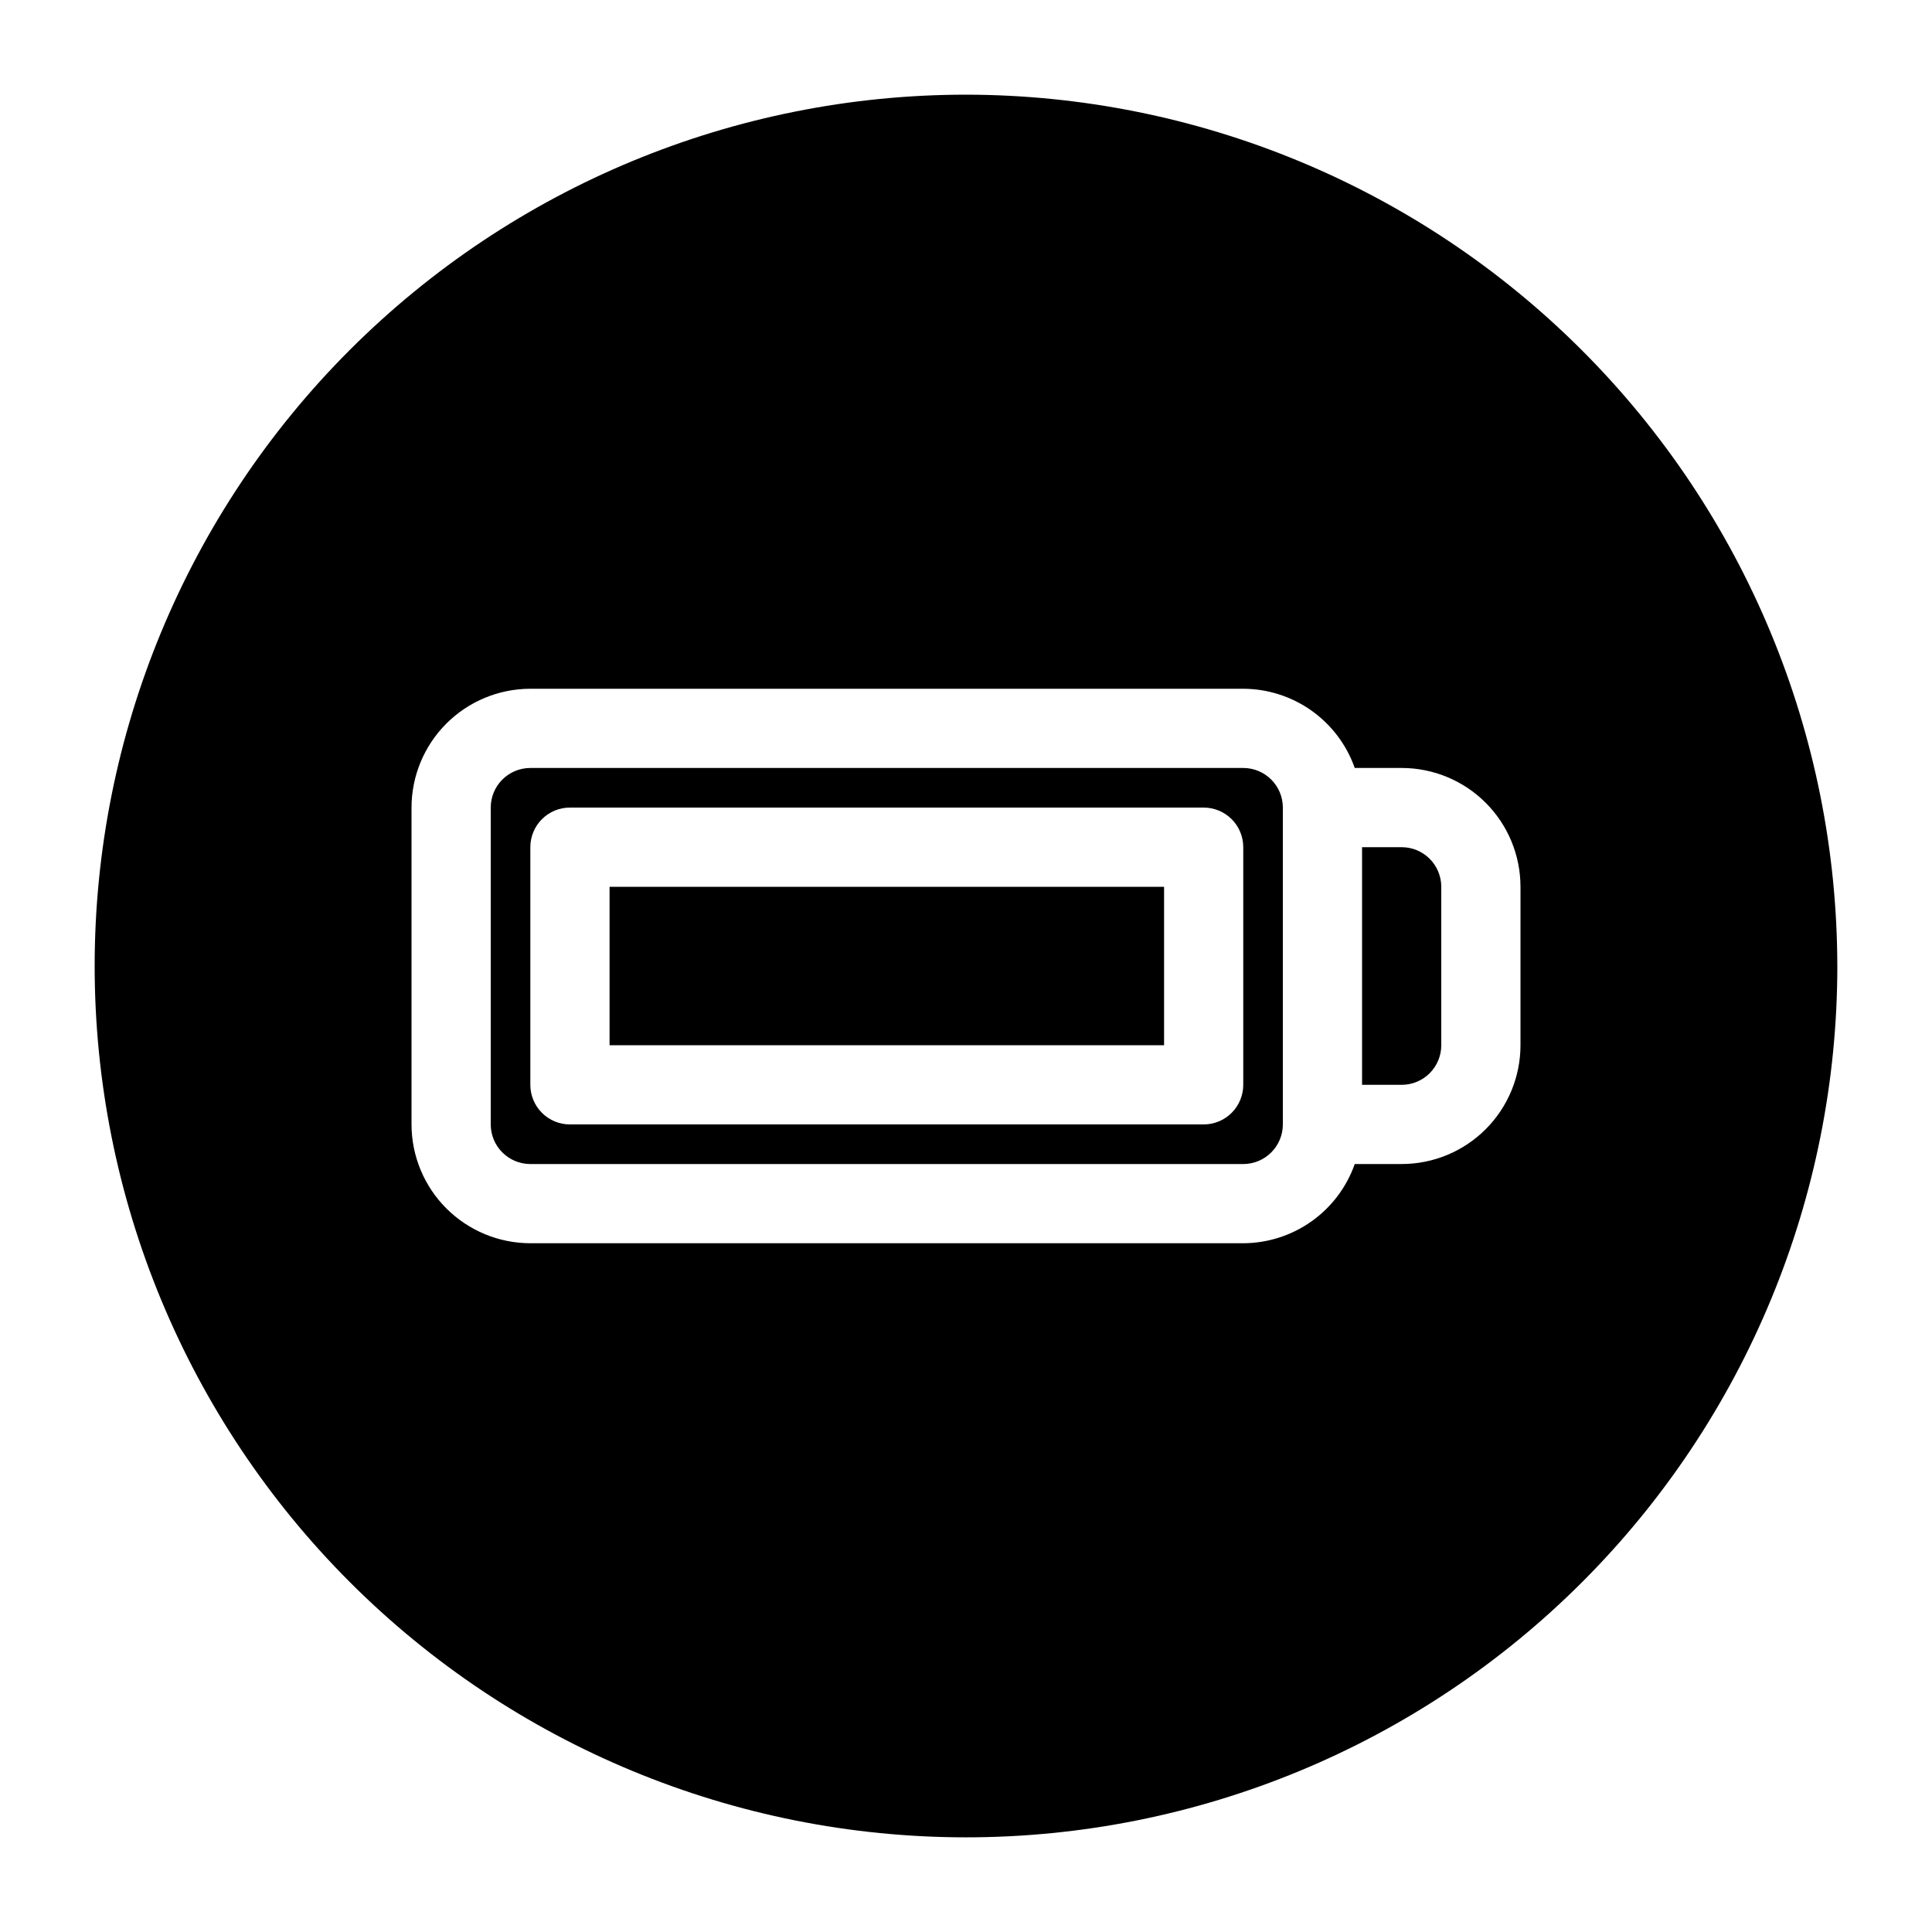 <?xml version="1.0" encoding="UTF-8"?>
<!-- Uploaded to: SVG Repo, www.svgrepo.com, Generator: SVG Repo Mixer Tools -->
<svg fill="#000000" width="800px" height="800px" version="1.1" viewBox="144 144 512 512" xmlns="http://www.w3.org/2000/svg">
 <path d="m305.54 379.01h146.95v41.984h-146.95zm209.92-10.496h-10.5v62.977h10.496c2.785 0 5.457-1.109 7.422-3.074 1.969-1.969 3.074-4.641 3.074-7.422v-41.984c0-2.785-1.105-5.453-3.074-7.422-1.965-1.969-4.637-3.074-7.422-3.074zm-31.488-10.496v83.969h-0.004c-0.004 5.793-4.699 10.488-10.492 10.496h-188.93c-5.797-0.008-10.492-4.703-10.496-10.496v-83.969c0.004-5.797 4.699-10.492 10.496-10.496h188.93c5.793 0.004 10.488 4.699 10.492 10.496zm-10.496 10.496c0-2.785-1.105-5.457-3.074-7.426-1.969-1.965-4.641-3.074-7.422-3.07h-167.94c-2.785-0.004-5.453 1.105-7.422 3.07-1.969 1.969-3.074 4.641-3.074 7.426v62.977c0 2.781 1.105 5.453 3.074 7.422s4.637 3.074 7.422 3.074h167.94c2.781 0 5.453-1.105 7.422-3.074s3.074-4.641 3.074-7.422zm157.44 31.488h-0.004c0 61.242-24.328 119.97-67.633 163.28-43.305 43.305-102.04 67.633-163.28 67.633s-119.98-24.328-163.28-67.633c-43.305-43.305-67.633-102.04-67.633-163.28s24.328-119.98 67.633-163.28 102.04-67.633 163.28-67.633c61.219 0.07 119.91 24.418 163.2 67.711 43.289 43.289 67.641 101.98 67.707 163.2zm-83.969-20.992h-0.004c0-8.352-3.316-16.363-9.223-22.266-5.902-5.906-13.914-9.223-22.266-9.223h-12.43c-2.156-6.125-6.152-11.426-11.445-15.188-5.293-3.758-11.617-5.785-18.105-5.805h-188.93c-8.348 0.008-16.352 3.328-22.258 9.23-5.902 5.906-9.223 13.91-9.23 22.258v83.969c0.008 8.348 3.328 16.352 9.23 22.254 5.906 5.902 13.91 9.223 22.258 9.234h188.93c6.488-0.023 12.812-2.051 18.105-5.809 5.293-3.758 9.289-9.062 11.445-15.184h12.43c8.352 0 16.363-3.32 22.266-9.223 5.906-5.906 9.223-13.918 9.223-22.266z"/>
</svg>